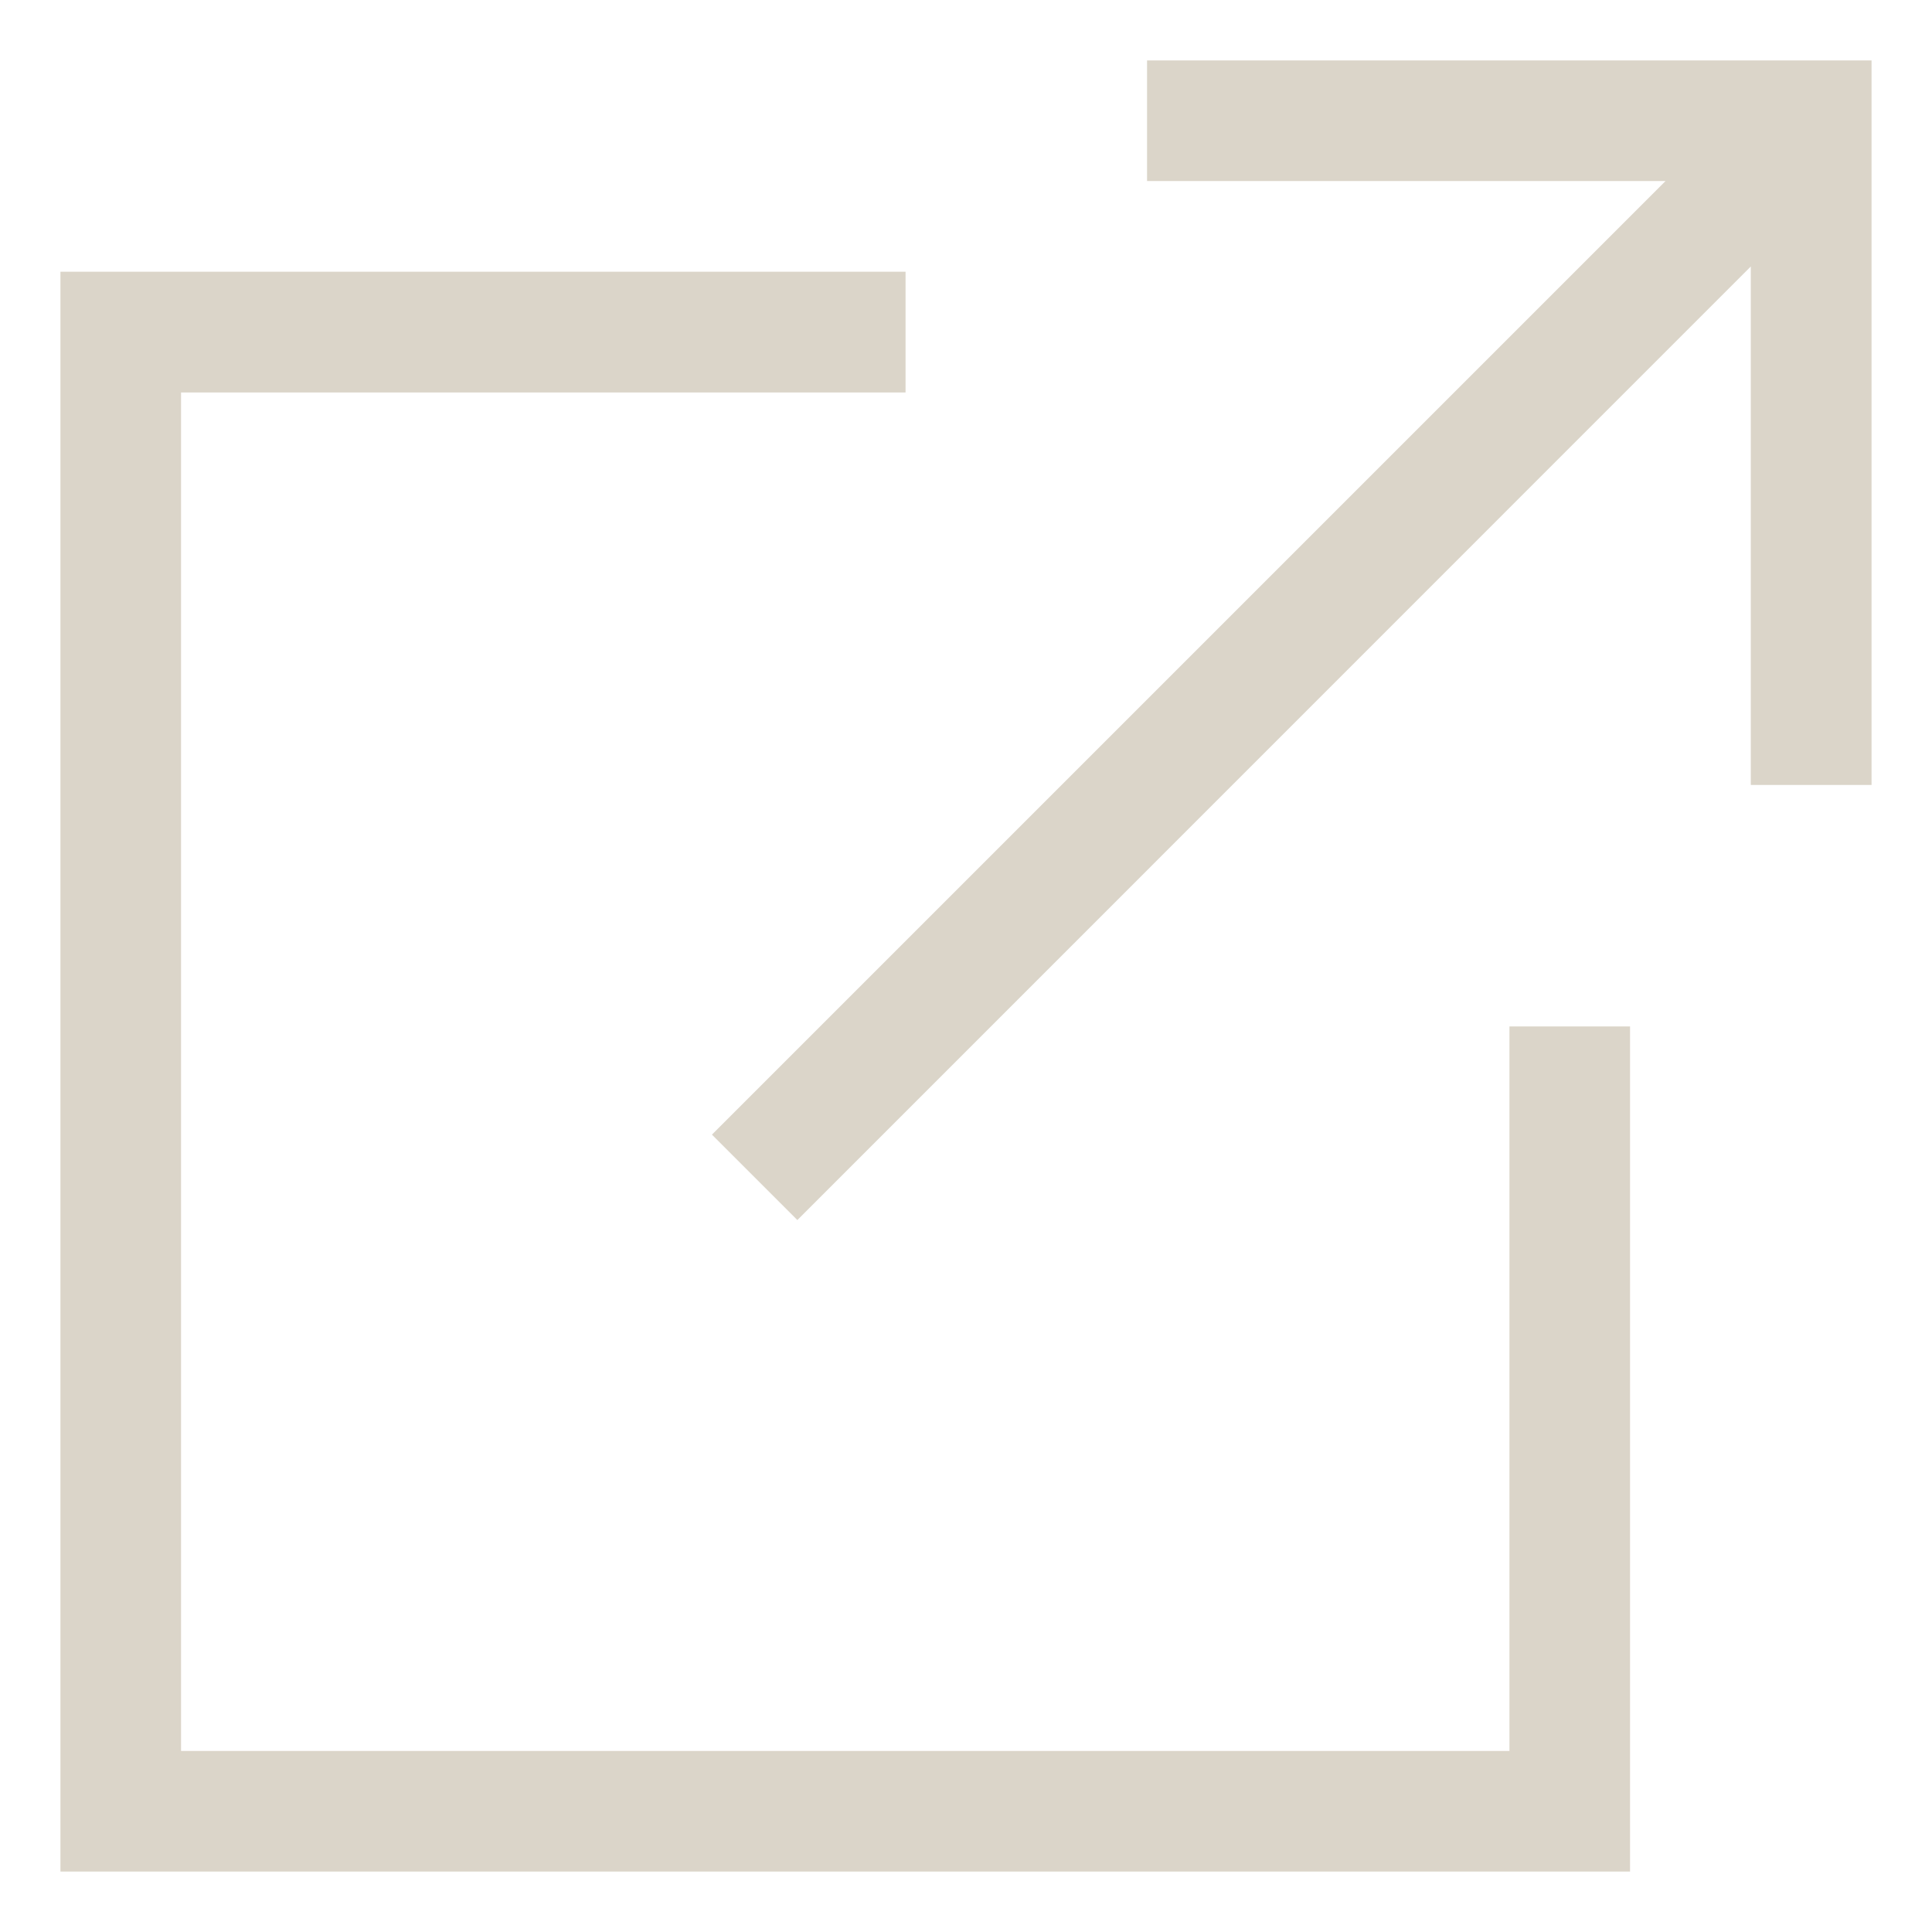 <svg width="14" height="14" viewBox="0 0 14 14" fill="none" xmlns="http://www.w3.org/2000/svg">
<g clip-path="url(#clip0_1795_219)">
<path d="M10.938 12.688H1.312V2.844H6.562V1.969H0.438V13.562H11.812V7.438H10.938V12.688Z" fill="#DBD5C9"/>
<path d="M8.312 0.438V1.312H12.069L5.159 8.222L5.778 8.841L12.687 1.931V5.688H13.562V0.438H8.312Z" fill="#DBD5C9"/>
</g>
<defs>
<clipPath id="clip0_1795_219">
<rect width="14" height="14" fill="white"/>
</clipPath>
</defs>
</svg>
